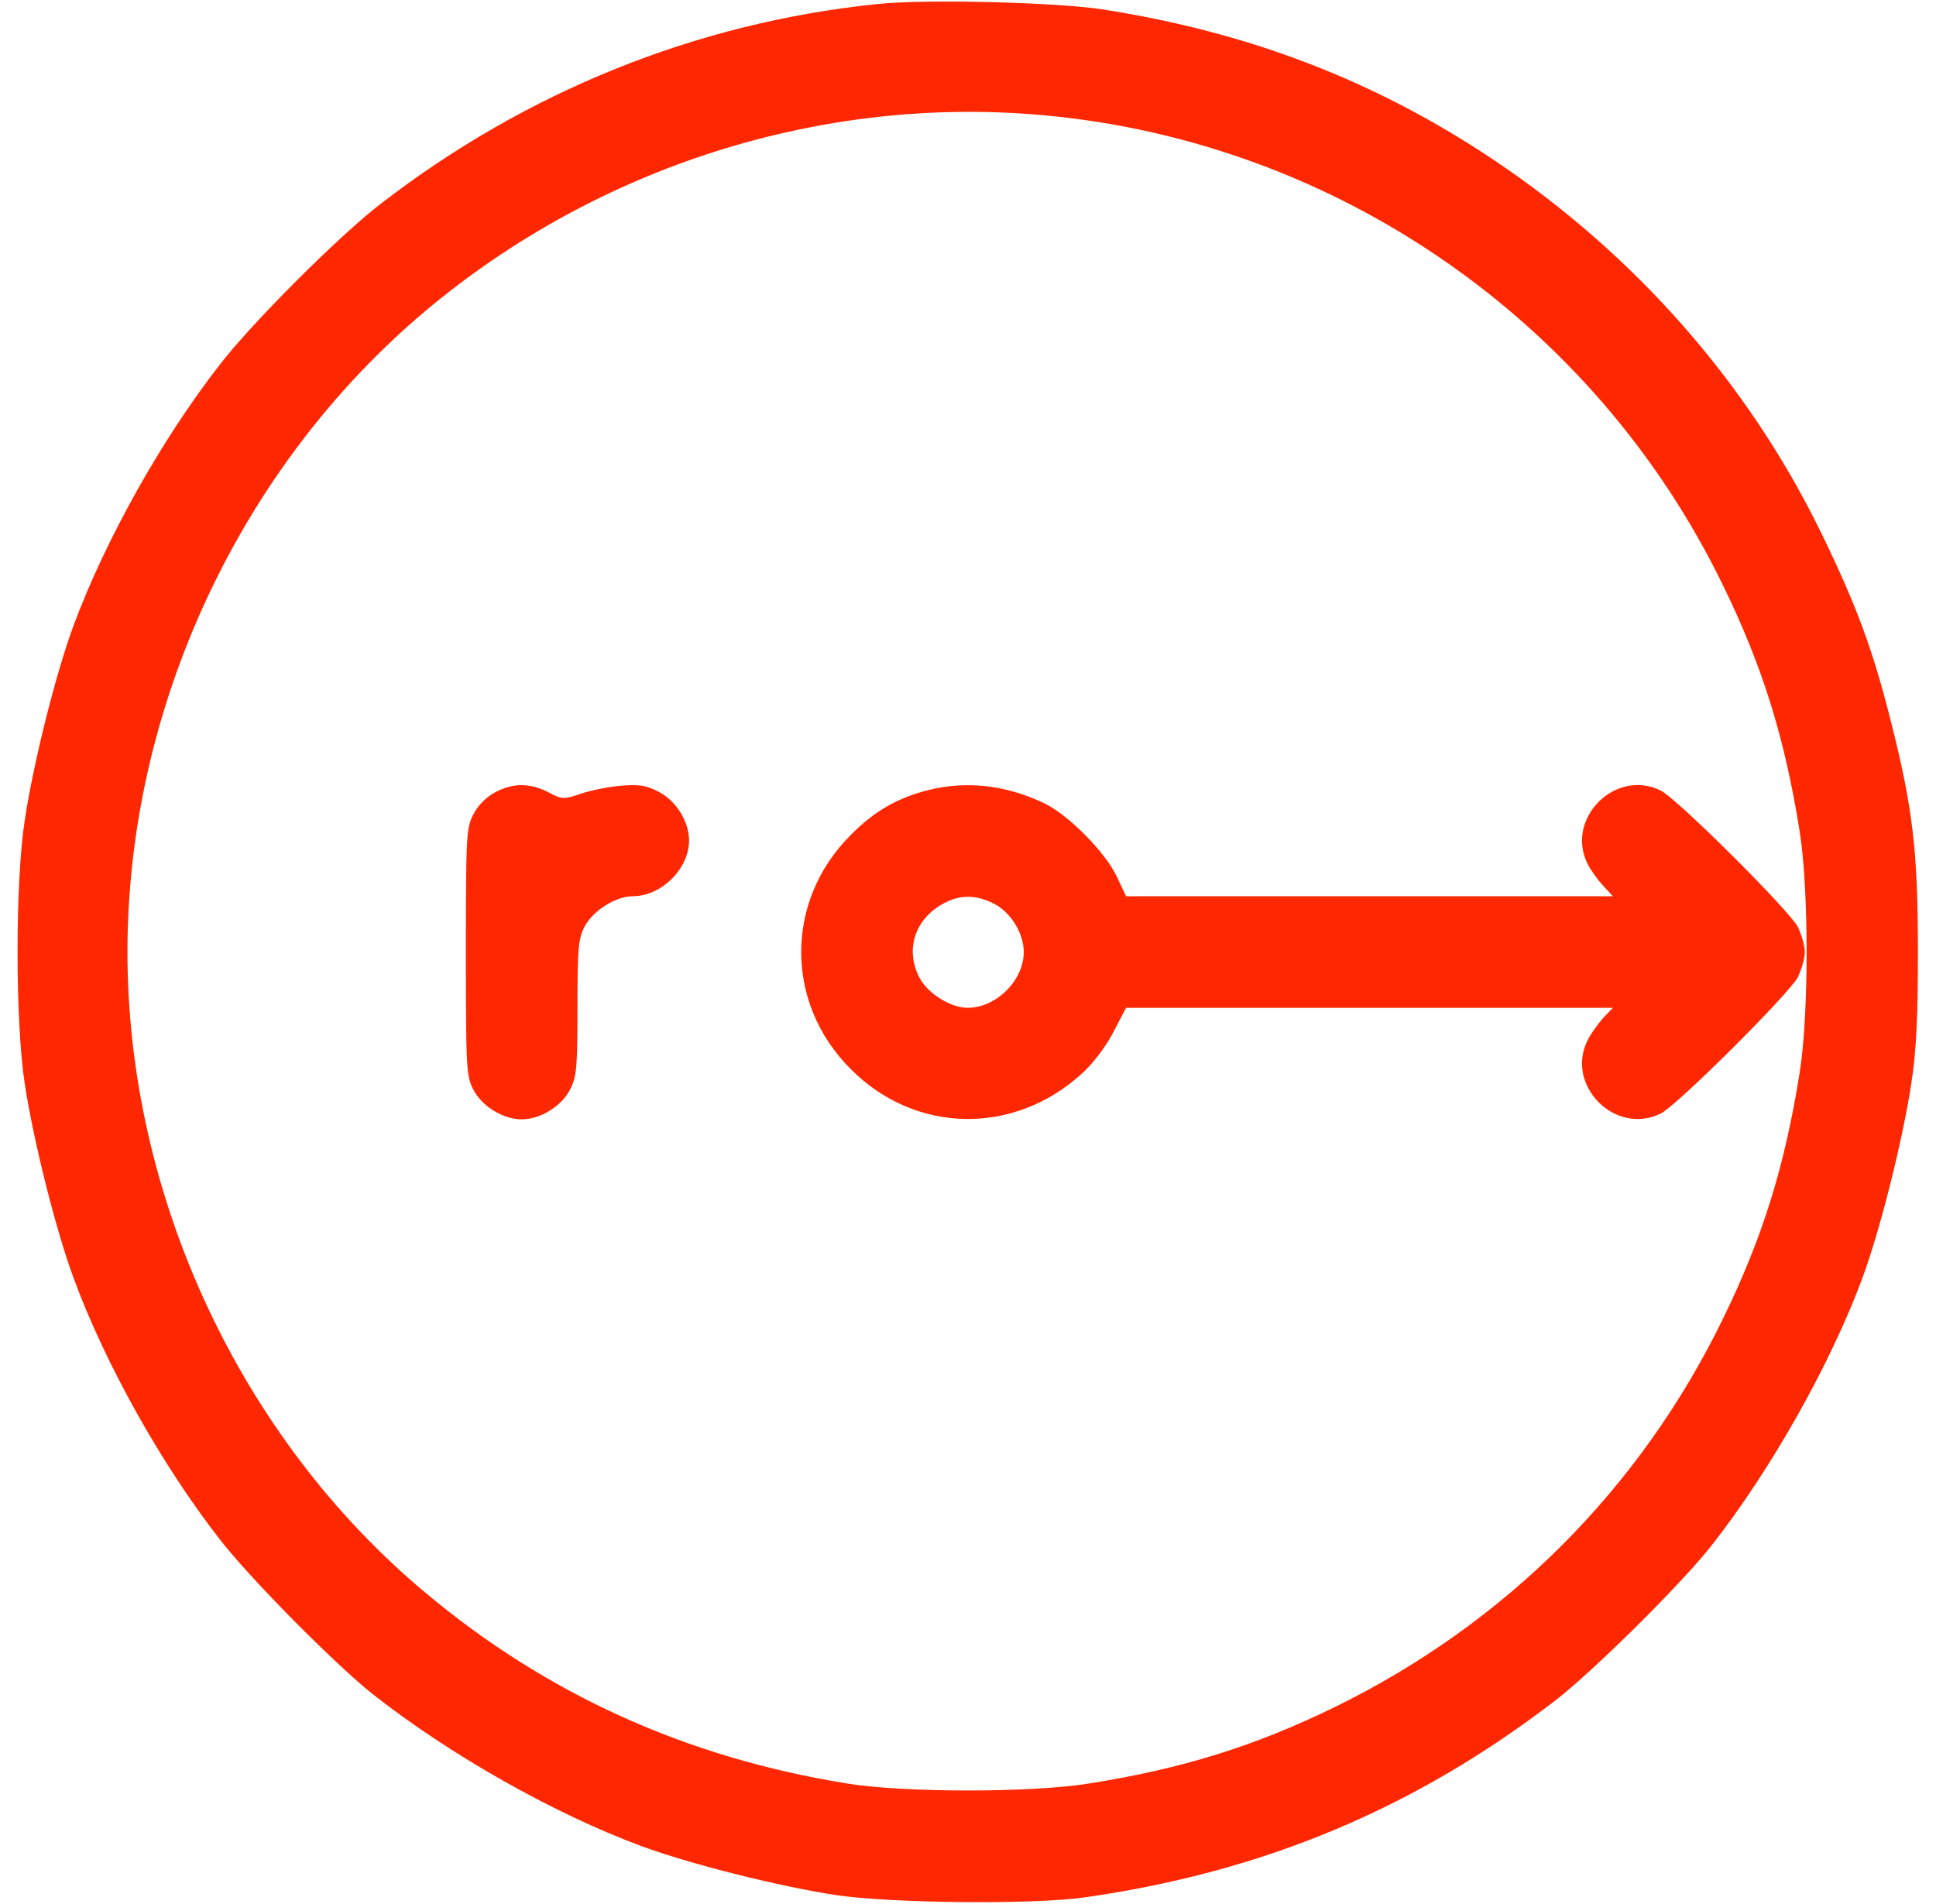 <svg width="61" height="60" viewBox="0 0 61 60" fill="none" xmlns="http://www.w3.org/2000/svg">
<g clip-path="url(#clip0_297_316)">
<path d="M27.629 0.129C21.945 0.715 16.578 2.883 11.996 6.422C10.695 7.418 7.918 10.196 6.922 11.496C5.07 13.875 3.301 17.051 2.305 19.746C1.754 21.246 1.051 24.047 0.781 25.84C0.477 27.809 0.477 32.18 0.781 34.16C1.051 35.93 1.754 38.742 2.316 40.266C3.312 42.973 5.07 46.125 6.922 48.504C7.871 49.735 10.555 52.442 11.75 53.391C14.176 55.301 17.469 57.164 20.234 58.184C21.758 58.746 24.57 59.45 26.34 59.719C28.074 59.977 32.574 60.024 34.191 59.789C39.84 58.981 44.598 56.977 49.016 53.578C50.223 52.641 52.93 49.957 53.891 48.75C55.777 46.36 57.676 42.996 58.684 40.266C59.246 38.742 59.949 35.93 60.219 34.16C60.383 33.106 60.43 32.063 60.43 30C60.43 26.825 60.277 25.477 59.562 22.664C59 20.438 58.473 19.032 57.395 16.817C55.098 12.094 51.535 8.039 47.082 5.051C43.344 2.543 39.336 1.008 34.719 0.293C33.242 0.071 29.129 -0.035 27.629 0.129ZM32.902 3.633C42.102 4.477 50.246 10.114 54.289 18.446C55.531 20.989 56.234 23.239 56.703 26.192C56.996 27.996 56.996 32.004 56.703 33.809C56.234 36.762 55.531 39.012 54.289 41.555C51.676 46.922 47.434 51.164 42.043 53.801C39.512 55.032 37.262 55.735 34.309 56.203C32.504 56.496 28.496 56.496 26.691 56.203C21.617 55.383 17.223 53.391 13.391 50.18C7.555 45.293 4.016 37.676 4.016 30C4.016 22.325 7.543 14.742 13.391 9.809C18.828 5.239 25.918 2.989 32.902 3.633Z" fill="#FF2700"/>
<path d="M15.594 24.973C15.324 25.113 15.055 25.383 14.914 25.664C14.691 26.098 14.68 26.344 14.68 30C14.68 33.656 14.691 33.902 14.914 34.336C15.184 34.863 15.852 35.273 16.438 35.273C17.023 35.273 17.691 34.863 17.961 34.336C18.172 33.926 18.195 33.645 18.195 31.758C18.195 29.906 18.219 29.578 18.418 29.203C18.676 28.699 19.402 28.242 19.941 28.242C20.844 28.242 21.711 27.375 21.711 26.484C21.711 25.887 21.301 25.23 20.75 24.949C20.34 24.738 20.129 24.715 19.543 24.762C19.145 24.797 18.582 24.914 18.277 25.02C17.762 25.195 17.703 25.195 17.27 24.961C16.684 24.668 16.156 24.668 15.594 24.973Z" fill="#FF2700"/>
<path d="M29.27 24.892C28.285 25.138 27.547 25.56 26.809 26.31C24.723 28.384 24.723 31.618 26.809 33.693C28.836 35.732 31.941 35.79 34.086 33.833C34.449 33.505 34.848 32.978 35.082 32.521L35.48 31.759H43.145H50.82L50.516 32.075C50.352 32.263 50.129 32.568 50.023 32.779C49.309 34.208 50.902 35.802 52.332 35.087C52.848 34.829 56.363 31.325 56.645 30.798C56.762 30.552 56.867 30.2 56.867 30.001C56.867 29.802 56.762 29.45 56.645 29.204C56.363 28.677 52.848 25.173 52.332 24.915C50.902 24.2 49.309 25.794 50.023 27.224C50.129 27.435 50.352 27.739 50.516 27.915L50.82 28.243H43.145H35.48L35.188 27.622C34.836 26.872 33.688 25.7 32.926 25.325C31.719 24.739 30.477 24.599 29.27 24.892ZM31.32 28.478C31.848 28.747 32.258 29.415 32.258 30.001C32.258 30.892 31.391 31.759 30.488 31.759C29.949 31.759 29.223 31.302 28.965 30.798C28.531 29.954 28.801 29.029 29.633 28.525C30.195 28.185 30.711 28.173 31.32 28.478Z" fill="#FF2700"/>
</g>
<defs>
<clipPath id="clip0_297_316">
<rect width="60" height="60" fill="white" transform="translate(0.5)"/>
</clipPath>
</defs>
</svg>
